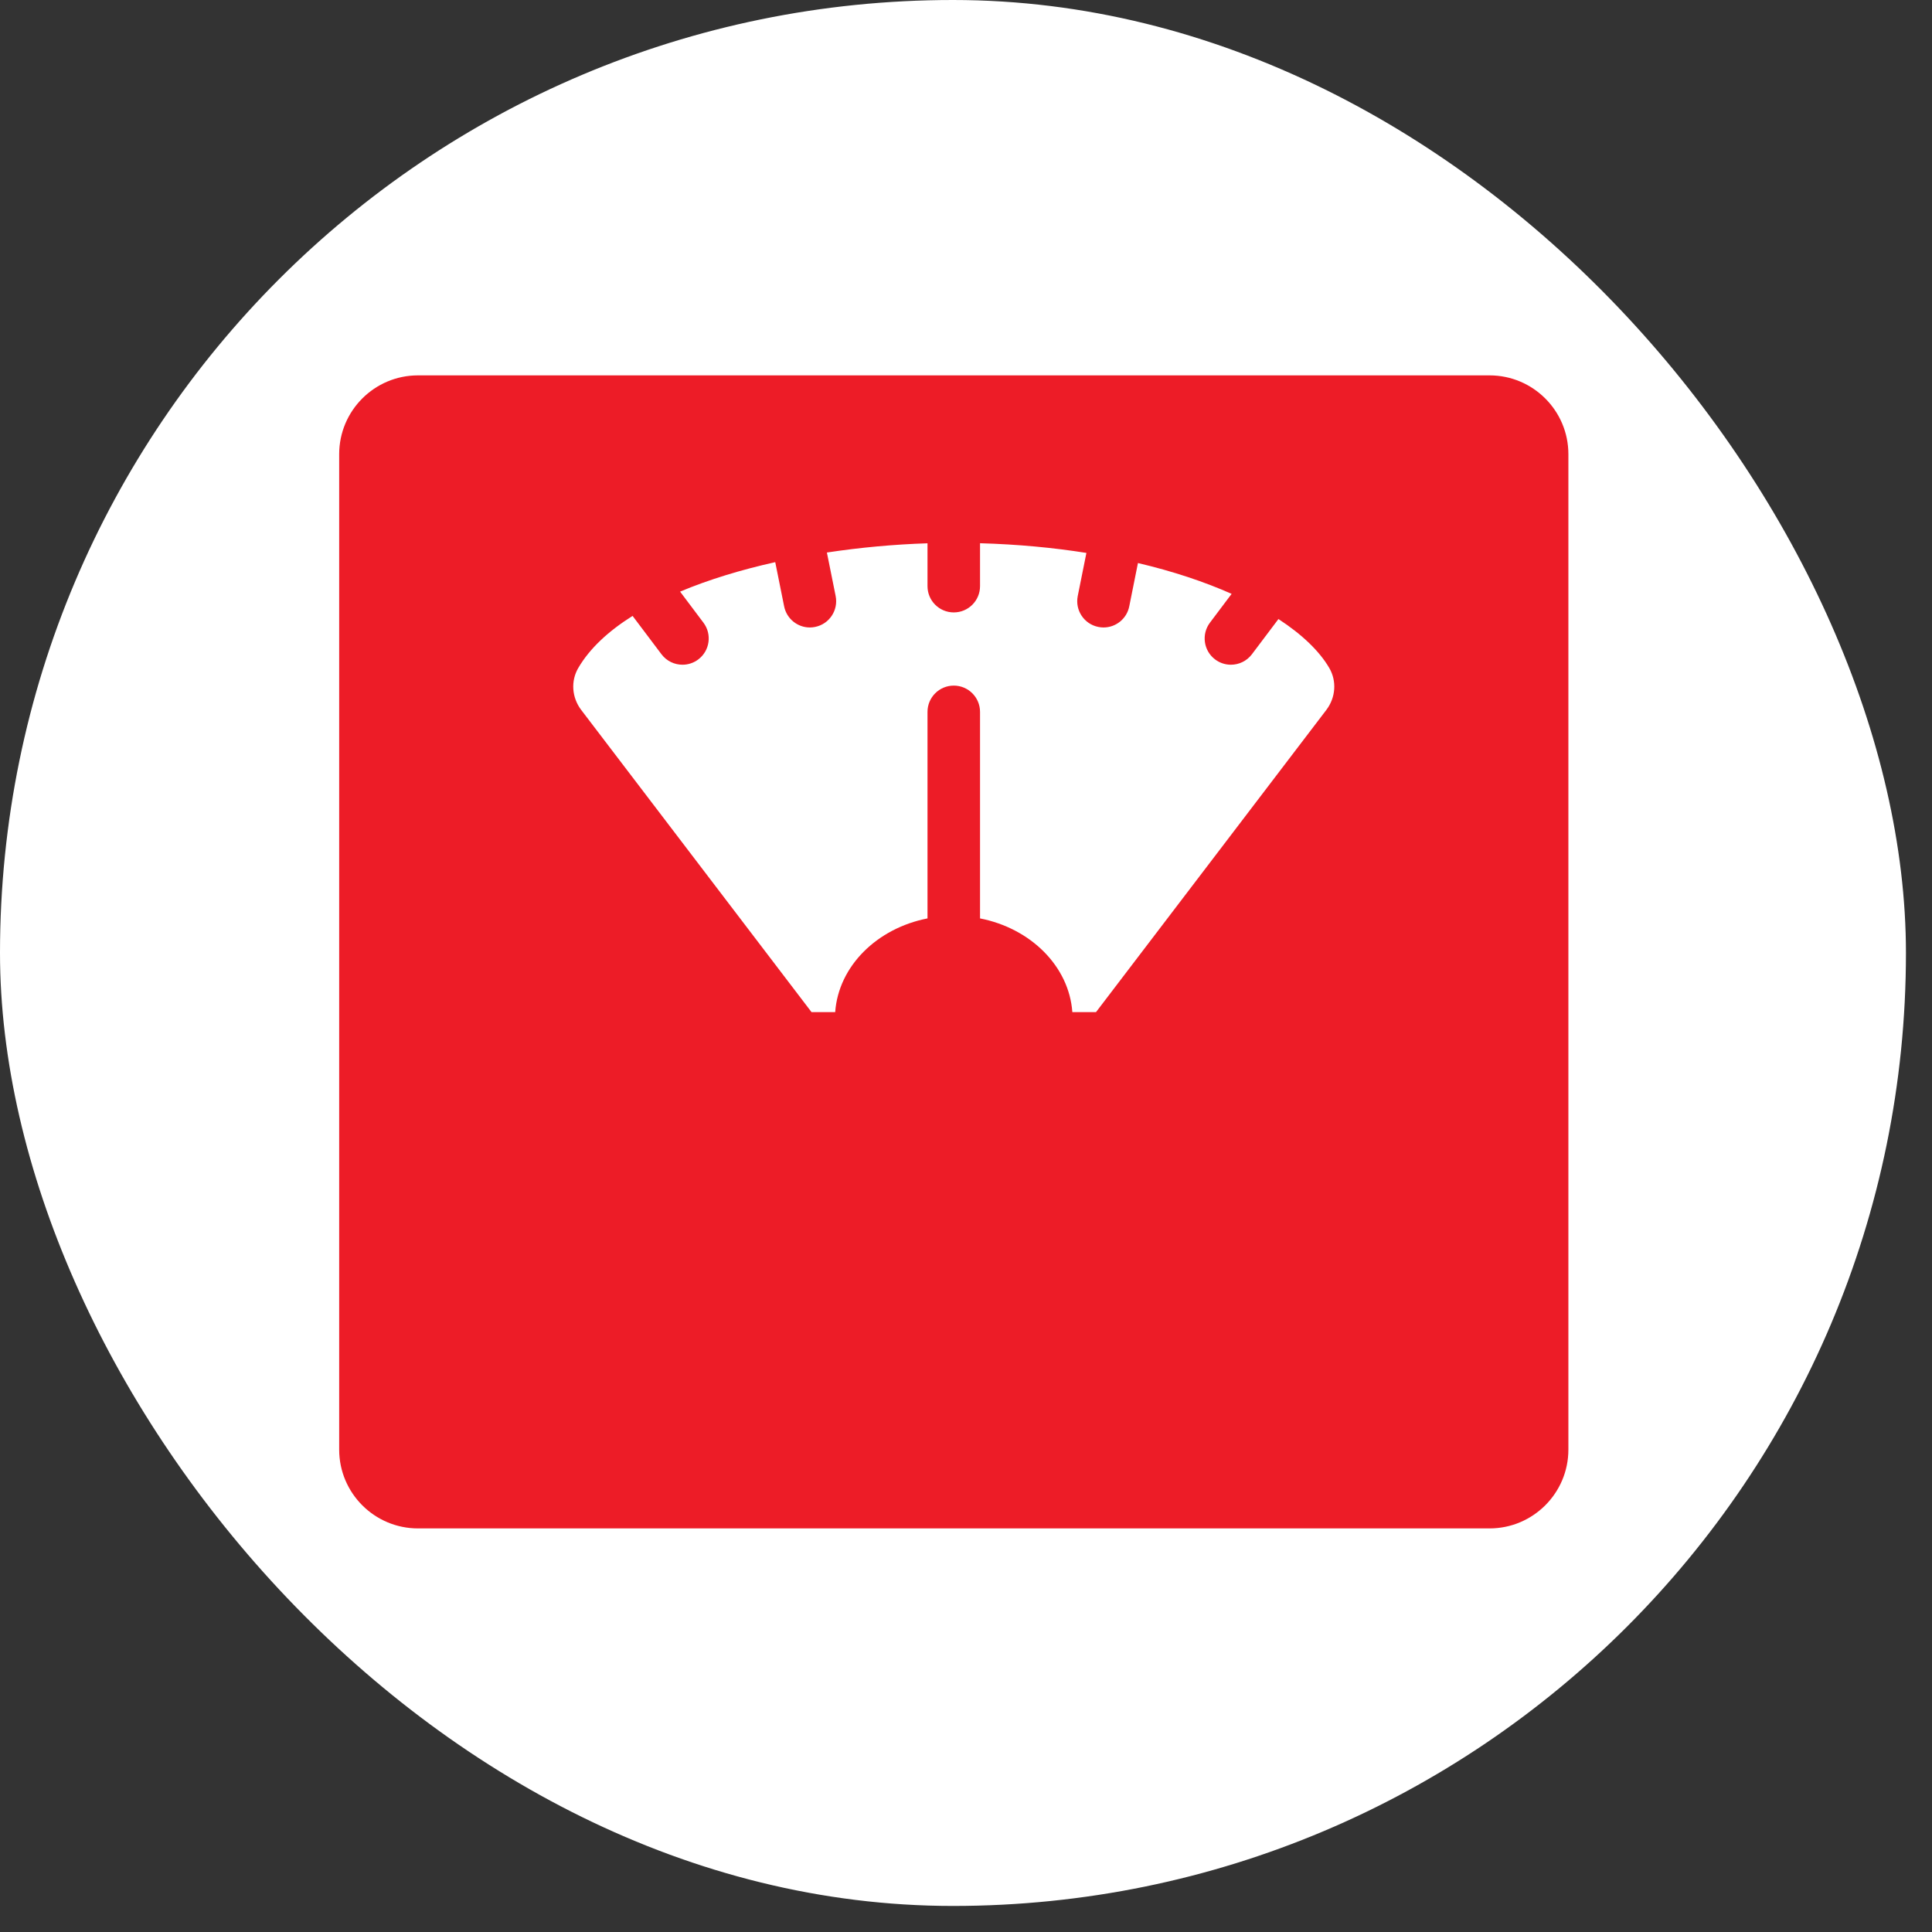 <svg width="68" height="68" viewBox="0 0 68 68" fill="none" xmlns="http://www.w3.org/2000/svg">
<rect x="0" y="0" width="68" height="68" fill="#333333" stroke="none"/>
<rect width="67.083" height="67.083" rx="33.542" fill="white"/>
<path d="M52.428 13.212H14.711C13.181 13.212 11.938 14.456 11.938 15.986V51.022C11.938 52.55 13.181 53.795 14.711 53.795H52.428C53.958 53.795 55.202 52.55 55.202 51.022V15.986C55.202 14.456 53.958 13.212 52.428 13.212ZM46.682 24.988L38.576 35.623H37.743C37.627 34.006 36.274 32.673 34.494 32.325V25.056C34.494 24.545 34.08 24.131 33.57 24.131C33.059 24.131 32.645 24.545 32.645 25.056V32.325C30.865 32.673 29.512 34.006 29.396 35.623H28.563L20.457 24.988C20.125 24.551 20.084 23.971 20.354 23.509C20.758 22.819 21.419 22.208 22.265 21.678L23.282 23.028C23.464 23.269 23.741 23.396 24.021 23.396C24.215 23.396 24.41 23.336 24.577 23.21C24.984 22.904 25.066 22.324 24.759 21.916L23.937 20.823C24.944 20.4 26.083 20.054 27.286 19.786L27.599 21.342C27.688 21.782 28.073 22.085 28.504 22.085C28.565 22.085 28.626 22.079 28.688 22.066C29.189 21.966 29.512 21.479 29.412 20.978L29.104 19.447C30.276 19.269 31.476 19.16 32.645 19.122V20.631C32.645 21.142 33.059 21.555 33.57 21.555C34.08 21.555 34.494 21.142 34.494 20.631V19.12C35.828 19.158 37.079 19.277 38.238 19.461L37.933 20.978C37.833 21.479 38.156 21.966 38.657 22.066C38.718 22.079 38.78 22.085 38.84 22.085C39.272 22.085 39.658 21.782 39.746 21.342L40.052 19.817C41.298 20.11 42.404 20.482 43.349 20.902L42.586 21.916C42.279 22.324 42.361 22.904 42.768 23.21C42.935 23.336 43.13 23.396 43.324 23.396C43.604 23.396 43.881 23.269 44.063 23.028L44.997 21.788C45.836 22.335 46.443 22.923 46.785 23.509C47.055 23.971 47.014 24.551 46.682 24.988Z" fill="#ED1C27"/>
</svg>
